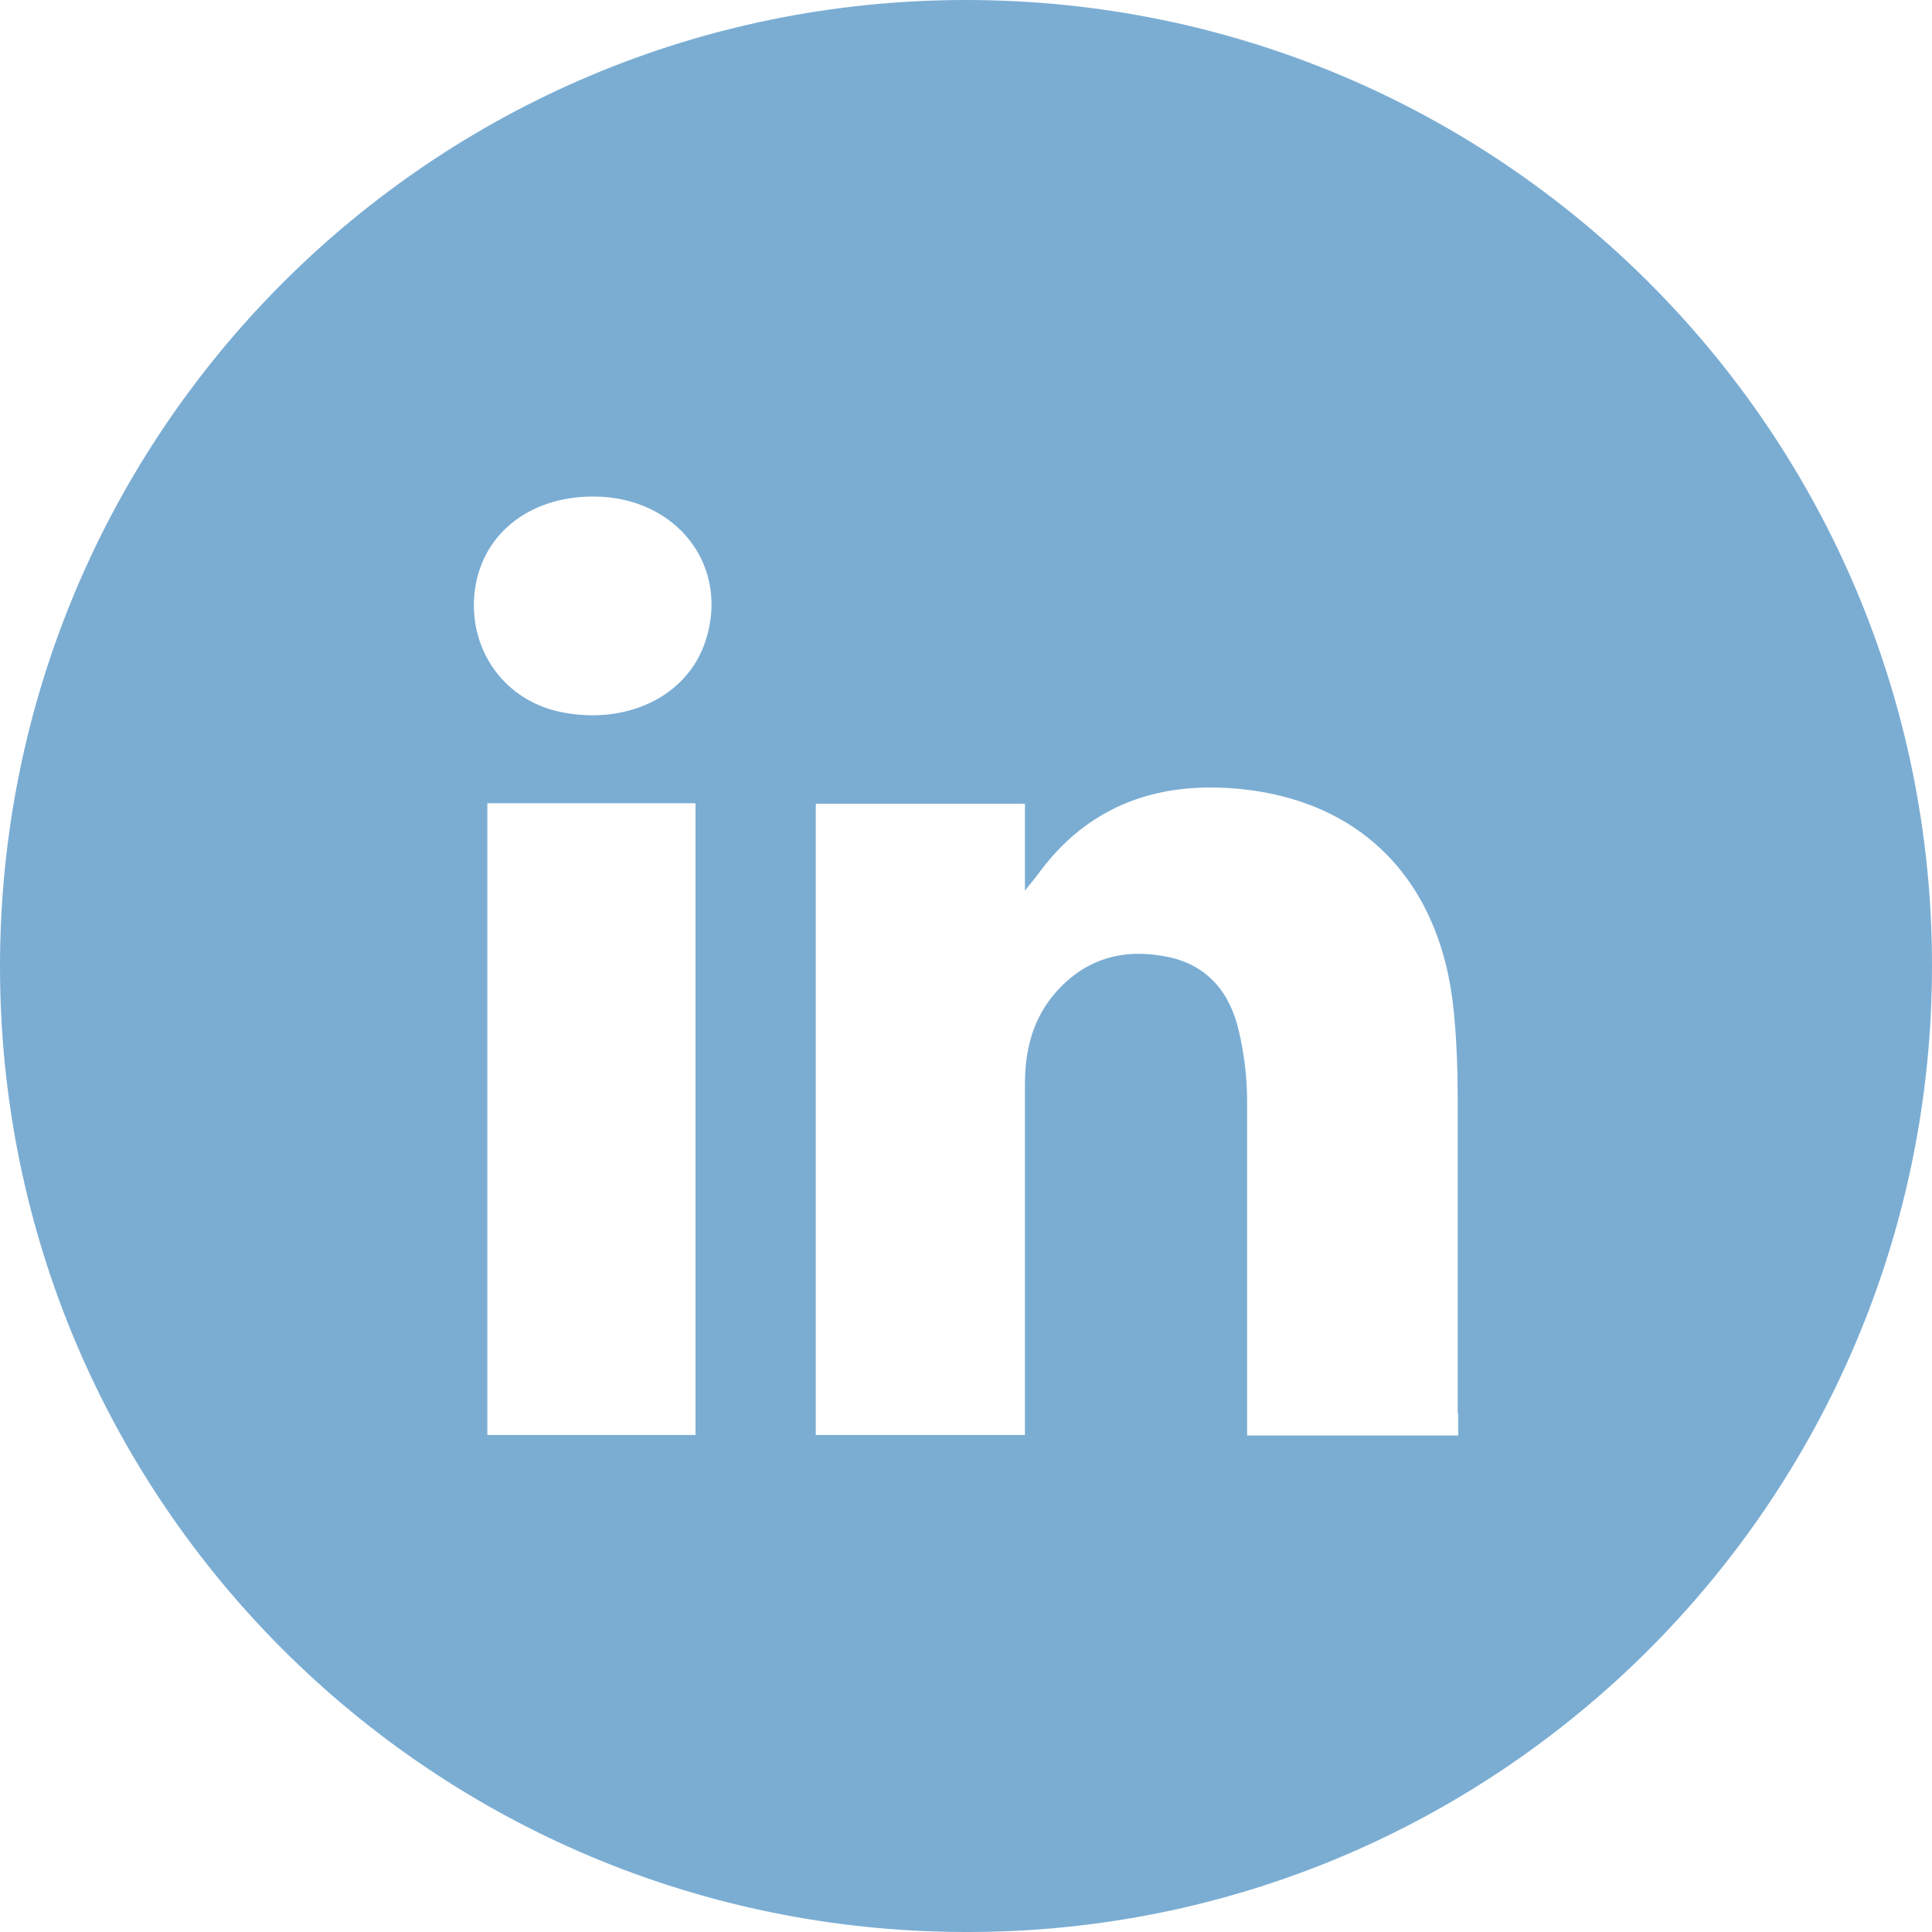 <?xml version="1.0" encoding="UTF-8"?>
<svg id="Layer_2" data-name="Layer 2" xmlns="http://www.w3.org/2000/svg" viewBox="0 0 40 40">
  <defs>
    <style>
      .cls-1 {
        fill: #7badd3;
      }
    </style>
  </defs>
  <g id="Layer_1-2" data-name="Layer 1">
    <path class="cls-1" d="M20,0C8.94,0,0,8.95,0,20.01c0,11.04,8.92,19.97,19.98,19.99,11.04,.03,20.01-8.93,20.02-19.99C40.01,8.96,31.06,0,20,0Zm-5.6,29.71h-4.31v-13.08h4.31v13.08Zm.19-16.39c-.39,1.11-1.63,1.7-2.99,1.42-1.14-.24-1.88-1.25-1.78-2.42,.11-1.22,1.1-2.04,2.46-2.04,1.75,0,2.86,1.47,2.31,3.04Zm15.6,15.93v.47h-4.37c0-.15,0-.29,0-.43,0-2.16,0-4.32,0-6.49,0-.49-.06-.98-.17-1.45-.18-.79-.64-1.37-1.48-1.54-.88-.18-1.66,.02-2.28,.7-.5,.55-.67,1.21-.67,1.94,0,2.25,0,4.51,0,6.76,0,.16,0,.31,0,.5h-4.33v-13.07h4.33v1.8c.16-.2,.25-.31,.33-.42,.95-1.26,2.25-1.78,3.78-1.71,2.75,.13,4.5,1.84,4.77,4.64,.06,.61,.08,1.22,.08,1.83,0,2.16,0,4.32,0,6.49Z"/>
  </g>
</svg>